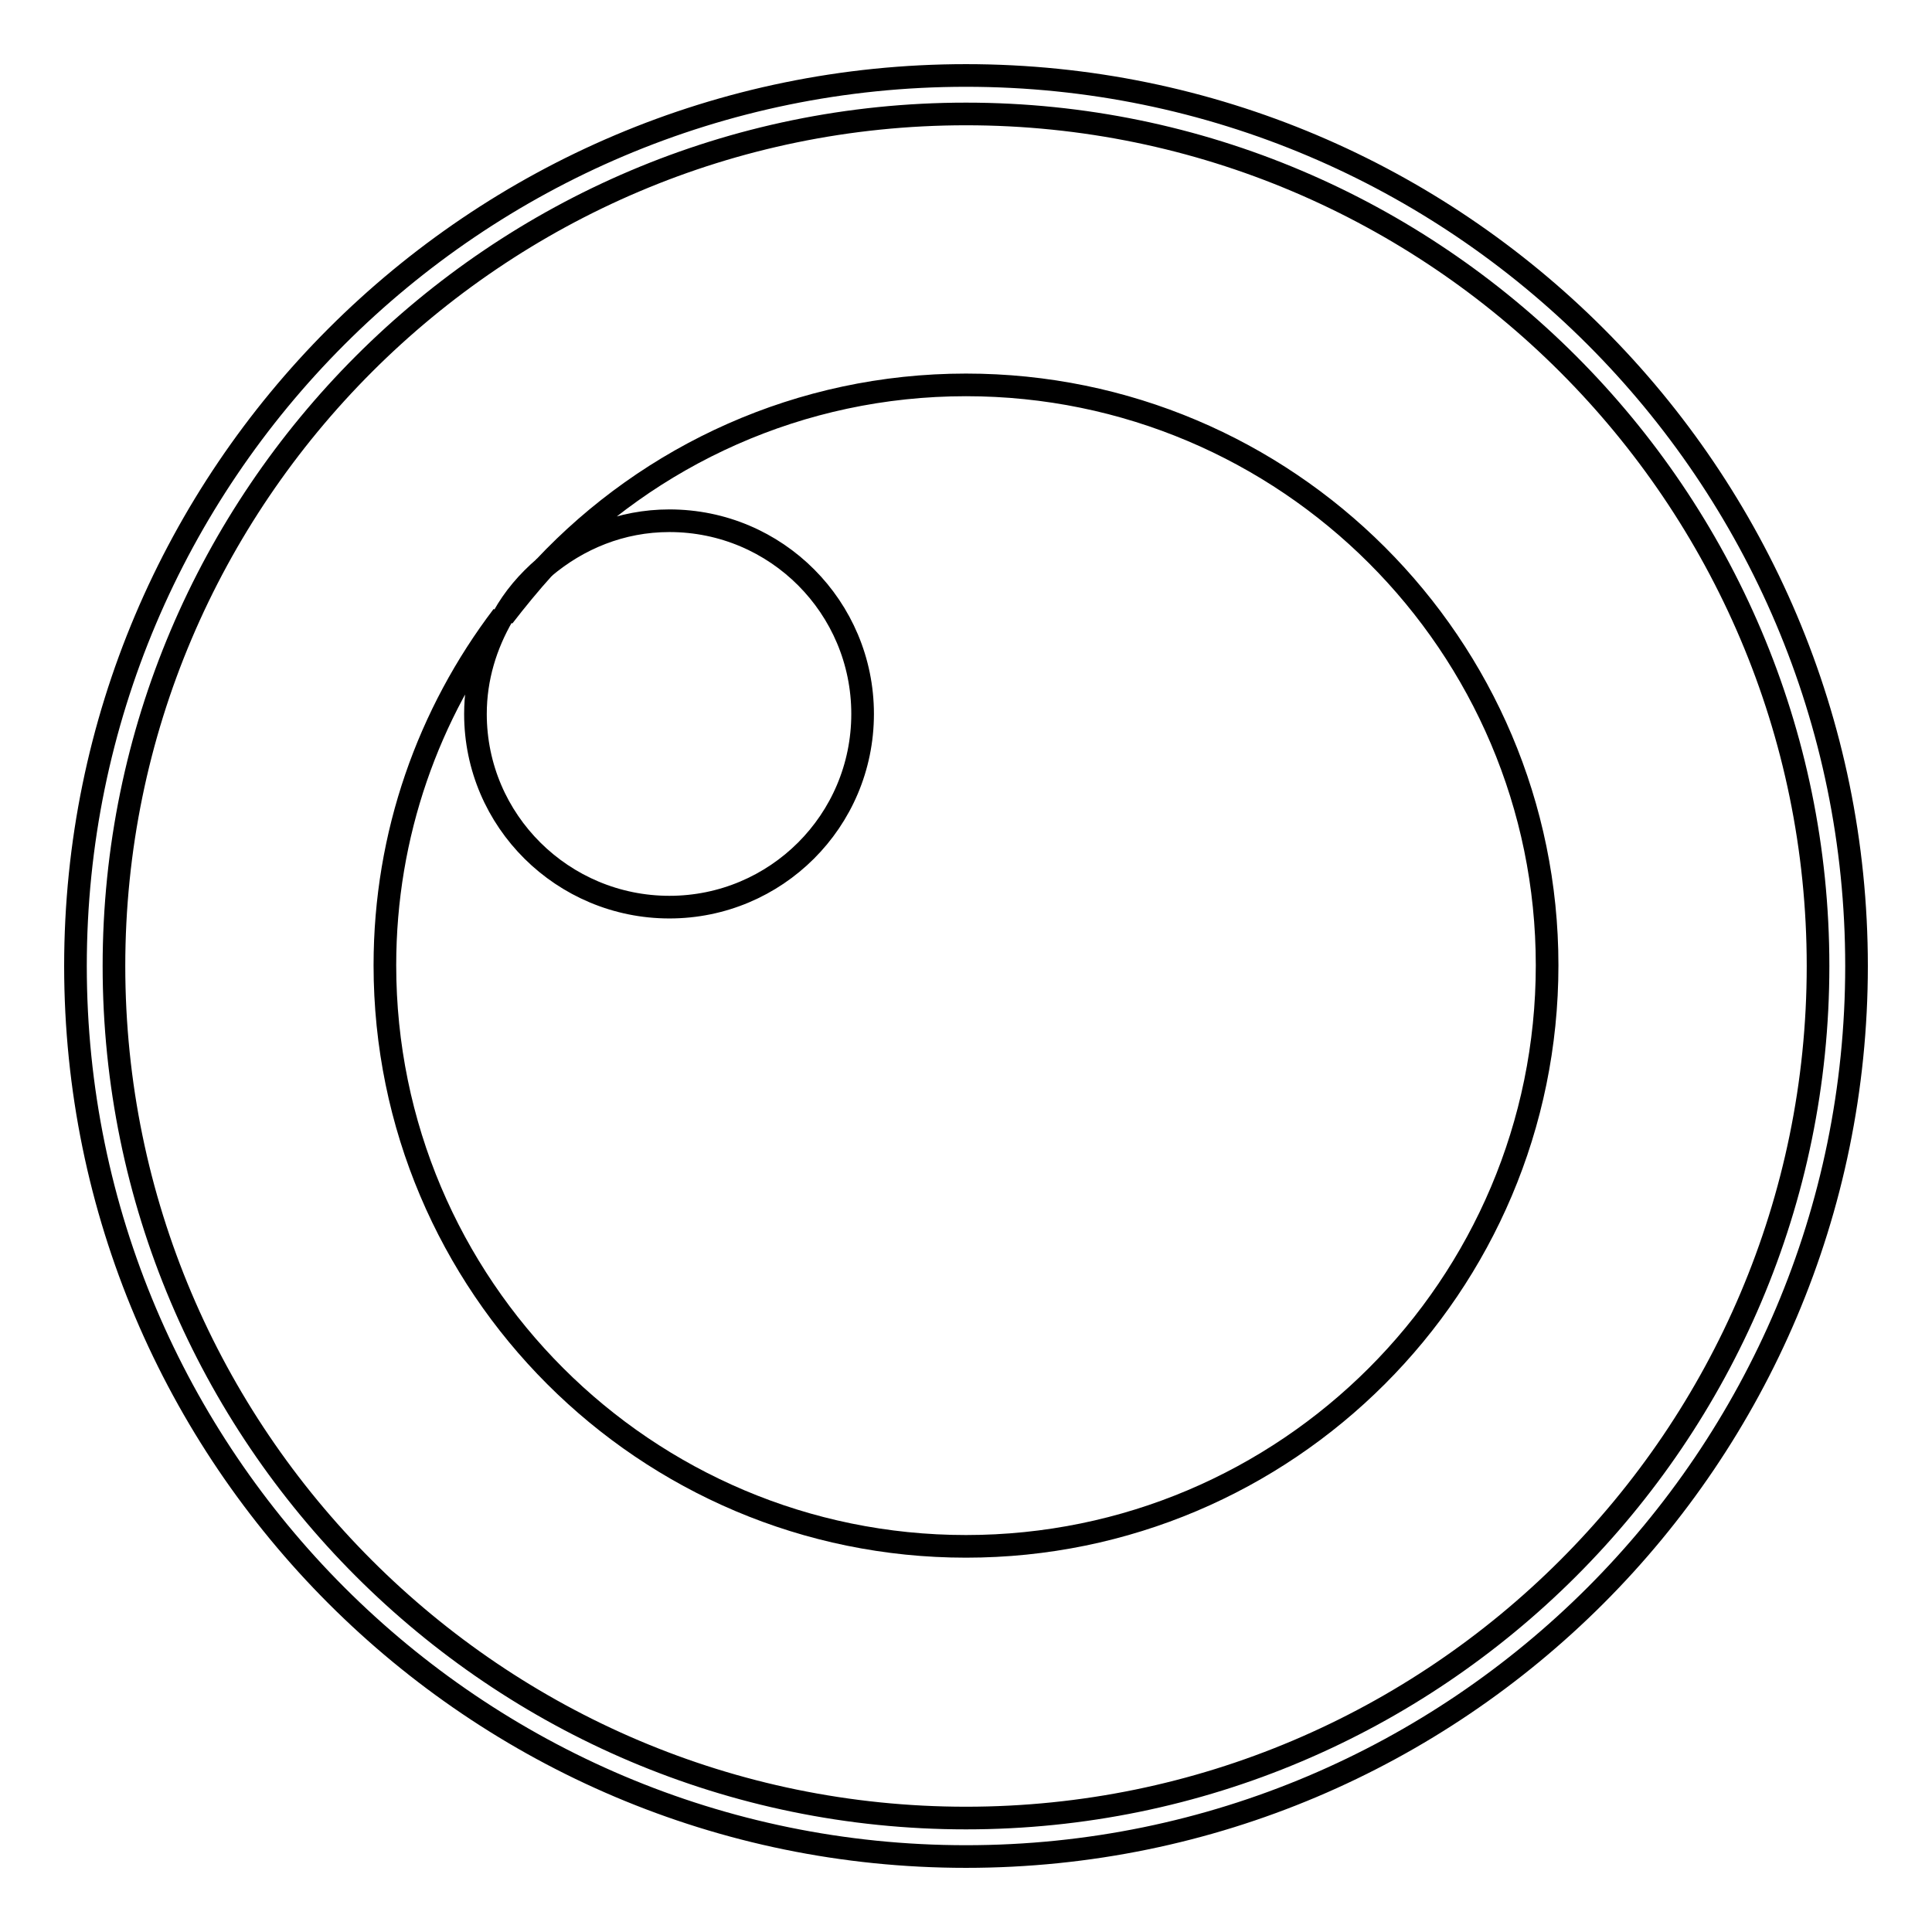 <?xml version="1.0" encoding="utf-8"?>
<!-- Svg Vector Icons : http://www.onlinewebfonts.com/icon -->
<!DOCTYPE svg PUBLIC "-//W3C//DTD SVG 1.1//EN" "http://www.w3.org/Graphics/SVG/1.1/DTD/svg11.dtd">
<svg version="1.1" xmlns="http://www.w3.org/2000/svg" xmlns:xlink="http://www.w3.org/1999/xlink" x="0px" y="0px" viewBox="0 0 256 256" enable-background="new 0 0 256 256" xml:space="preserve">
<g><g><path stroke-width="3" fill-opacity="0" stroke="#000000"  d="M128,246c-65.1,0-118-52.9-118-118C10,62.9,62.9,10,128,10c65.1,0,118,52.9,118,118C246,193.1,193.1,246,128,246z M128,15.1C65.8,15.1,15.1,65.8,15.1,128c0,62.2,50.6,112.9,112.9,112.9c62.2,0,112.9-50.6,112.9-112.9C240.9,65.8,190.2,15.1,128,15.1z"/><path stroke-width="3" fill-opacity="0" stroke="#000000"  d="M128,51c-22,0-41.9,9.3-55.9,24.2c4.5-3.8,10.2-6.2,16.6-6.2c14.2,0,25.6,11.5,25.6,25.6c0,14.2-11.5,25.6-25.6,25.6S63,108.8,63,94.6c0-4.8,1.4-9.2,3.6-13c-9.8,12.9-15.6,28.9-15.6,46.3c0,42.5,34.5,77,77,77c42.5,0,77-34.5,77-77C205,85.5,170.5,51,128,51z"/><path stroke-width="3" fill-opacity="0" stroke="#000000"  d="M66.7,81.7c1.7-2.2,3.5-4.4,5.4-6.5C69.9,77.1,68.1,79.2,66.7,81.7z"/></g></g>
</svg>